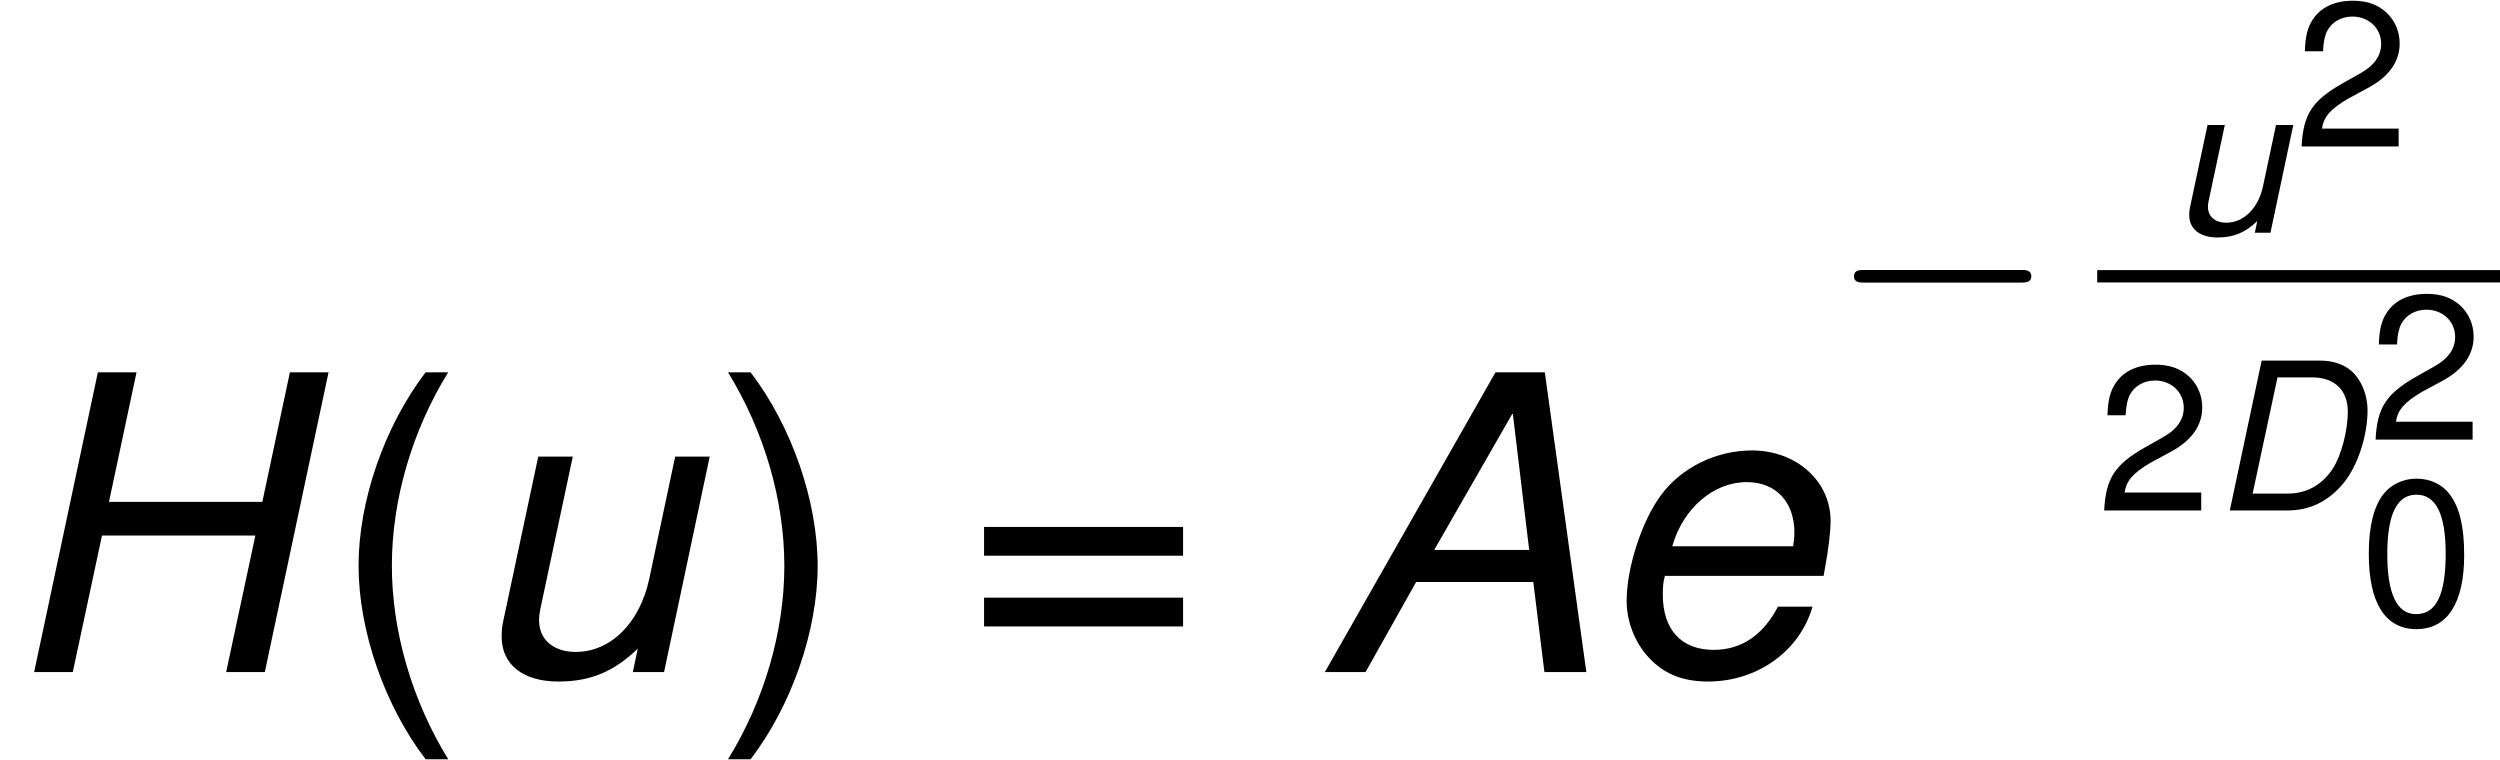 <?xml version='1.0' encoding='ISO-8859-1'?>
<!DOCTYPE svg PUBLIC "-//W3C//DTD SVG 1.1//EN" "http://www.w3.org/Graphics/SVG/1.1/DTD/svg11.dtd">
<!-- Generated by CodeCogs Thu Jan 16 07:46:35 2014 -->
<svg height='33.254' preserveAspectRatio='xMinYMin' version='1.1' viewBox='0 0 109.441 33.254' width='109.441' xmlns='http://www.w3.org/2000/svg' xmlns:xlink='http://www.w3.org/1999/xlink'>
<defs>
<path d='M6.288 -2.628L6.612 -0H7.836L6.624 -8.748H5.184L0.204 -0H1.392L2.868 -2.628H6.288ZM6.168 -3.564H3.396L5.688 -7.56L6.168 -3.564Z' id='g165'/>
<path d='M1.068 -0H4.452C5.748 -0 6.84 -0.54 7.716 -1.608C8.532 -2.604 9.108 -4.356 9.108 -5.856C9.108 -6.732 8.748 -7.62 8.184 -8.124C7.728 -8.532 7.092 -8.748 6.312 -8.748H2.928L1.068 -0ZM2.4 -0.984L3.852 -7.764H5.904C7.188 -7.764 7.956 -7.008 7.956 -5.76C7.956 -4.656 7.572 -3.216 7.092 -2.46C6.468 -1.5 5.556 -0.984 4.464 -0.984H2.4Z' id='g168'/>
<path d='M7.452 -3.984L6.6 -0H7.728L9.588 -8.748H8.46L7.656 -4.968H3.18L3.984 -8.748H2.856L0.996 -0H2.124L2.976 -3.984H7.452Z' id='g172'/>
<path d='M6.756 -2.808L6.792 -3.012C6.9 -3.588 6.96 -4.092 6.96 -4.416C6.96 -5.568 5.964 -6.468 4.668 -6.468C3.624 -6.468 2.616 -5.976 2.016 -5.172C1.452 -4.416 1.008 -3.048 1.008 -2.076C1.008 -1.428 1.284 -0.768 1.752 -0.324C2.172 0.084 2.7 0.276 3.384 0.276C4.824 0.276 6.06 -0.612 6.432 -1.908H5.424C4.992 -1.08 4.356 -0.648 3.552 -0.648C2.604 -0.648 2.064 -1.236 2.064 -2.256C2.064 -2.508 2.076 -2.628 2.124 -2.808H6.756ZM2.34 -3.672C2.652 -4.776 3.54 -5.544 4.512 -5.544C5.364 -5.544 5.904 -4.968 5.904 -4.068C5.904 -3.948 5.892 -3.864 5.868 -3.672H2.34Z' id='g1101'/>
<path d='M5.796 -0L7.128 -6.288H6.12L5.364 -2.724C5.088 -1.428 4.236 -0.588 3.216 -0.588C2.568 -0.588 2.148 -0.948 2.148 -1.512C2.148 -1.608 2.16 -1.716 2.184 -1.836L3.132 -6.288H2.124L1.092 -1.44C1.068 -1.32 1.056 -1.188 1.056 -1.032C1.056 -0.216 1.68 0.276 2.712 0.276C3.648 0.276 4.332 -0.012 5.028 -0.684L4.884 -0H5.796Z' id='g1117'/>
<path d='M2.832 -8.748C1.632 -7.176 0.876 -4.992 0.876 -3.108C0.876 -1.212 1.632 0.972 2.832 2.544H3.492C2.436 0.828 1.848 -1.188 1.848 -3.108C1.848 -5.016 2.436 -7.044 3.492 -8.748H2.832Z' id='g340'/>
<path d='M1.116 2.544C2.316 0.972 3.072 -1.212 3.072 -3.096C3.072 -4.992 2.316 -7.176 1.116 -8.748H0.456C1.512 -7.032 2.1 -5.016 2.1 -3.096C2.1 -1.188 1.512 0.84 0.456 2.544H1.116Z' id='g341'/>
<path d='M3.3 -8.508C2.508 -8.508 1.788 -8.16 1.344 -7.572C0.792 -6.828 0.516 -5.688 0.516 -4.116C0.516 -1.248 1.476 0.276 3.3 0.276C5.1 0.276 6.084 -1.248 6.084 -4.044C6.084 -5.7 5.82 -6.804 5.256 -7.572C4.812 -8.172 4.104 -8.508 3.3 -8.508ZM3.3 -7.572C4.44 -7.572 5.004 -6.42 5.004 -4.14C5.004 -1.728 4.452 -0.6 3.276 -0.6C2.16 -0.6 1.596 -1.776 1.596 -4.104S2.16 -7.572 3.3 -7.572Z' id='g348'/>
<path d='M6.072 -1.044H1.596C1.704 -1.74 2.088 -2.184 3.132 -2.796L4.332 -3.444C5.52 -4.092 6.132 -4.968 6.132 -6.012C6.132 -6.72 5.844 -7.38 5.34 -7.836S4.212 -8.508 3.408 -8.508C2.328 -8.508 1.524 -8.124 1.056 -7.404C0.756 -6.948 0.624 -6.42 0.6 -5.556H1.656C1.692 -6.132 1.764 -6.48 1.908 -6.756C2.184 -7.272 2.736 -7.584 3.372 -7.584C4.332 -7.584 5.052 -6.9 5.052 -5.988C5.052 -5.316 4.656 -4.74 3.9 -4.308L2.796 -3.684C1.02 -2.676 0.504 -1.872 0.408 -0H6.072V-1.044Z' id='g350'/>
<path d='M6.408 -4.236H0.6V-3.396H6.408V-4.236ZM6.408 -2.172H0.6V-1.332H6.408V-2.172Z' id='g361'/>
<path d='M5.6 -1.816C5.712 -1.816 5.888 -1.816 5.888 -2S5.712 -2.184 5.6 -2.184H1C0.888 -2.184 0.712 -2.184 0.712 -2S0.888 -1.816 1 -1.816H5.6Z' id='g40'/>
<use id='g668' transform='scale(0.5)' xlink:href='#g168'/>
<use id='g6117' transform='scale(0.5)' xlink:href='#g1117'/>
<use id='g848' transform='scale(0.5)' xlink:href='#g348'/>
<use id='g850' transform='scale(0.5)' xlink:href='#g350'/>
</defs>
<g id='page1' transform='matrix(1.5 0 0 1.5 -84.937 -80.928)'>
<use x='56.625' xlink:href='#g172' y='73.566'/>
<use x='66.213' xlink:href='#g340' y='73.566'/>
<use x='70.209' xlink:href='#g1117' y='73.566'/>
<use x='77.415' xlink:href='#g341' y='73.566'/>
<use x='84.744' xlink:href='#g361' y='73.566'/>
<use x='95.085' xlink:href='#g165' y='73.566'/>
<use x='103.089' xlink:href='#g1101' y='73.566'/>
<use x='110.019' xlink:href='#g40' y='64.015'/>
<use x='119.988' xlink:href='#g6117' y='60.745'/>
<use x='123.591' xlink:href='#g850' y='58.227'/>
<rect height='0.36' width='11.756' x='117.83' y='61.835'/>
<use x='117.83' xlink:href='#g850' y='68.849'/>
<use x='121.166' xlink:href='#g668' y='68.849'/>
<use x='125.75' xlink:href='#g850' y='66.782'/>
<use x='125.498' xlink:href='#g848' y='72.175'/>
<script type="text/ecmascript" xlink:href="http://codecogs.izyba.com/svg.js"/></g>
</svg>

